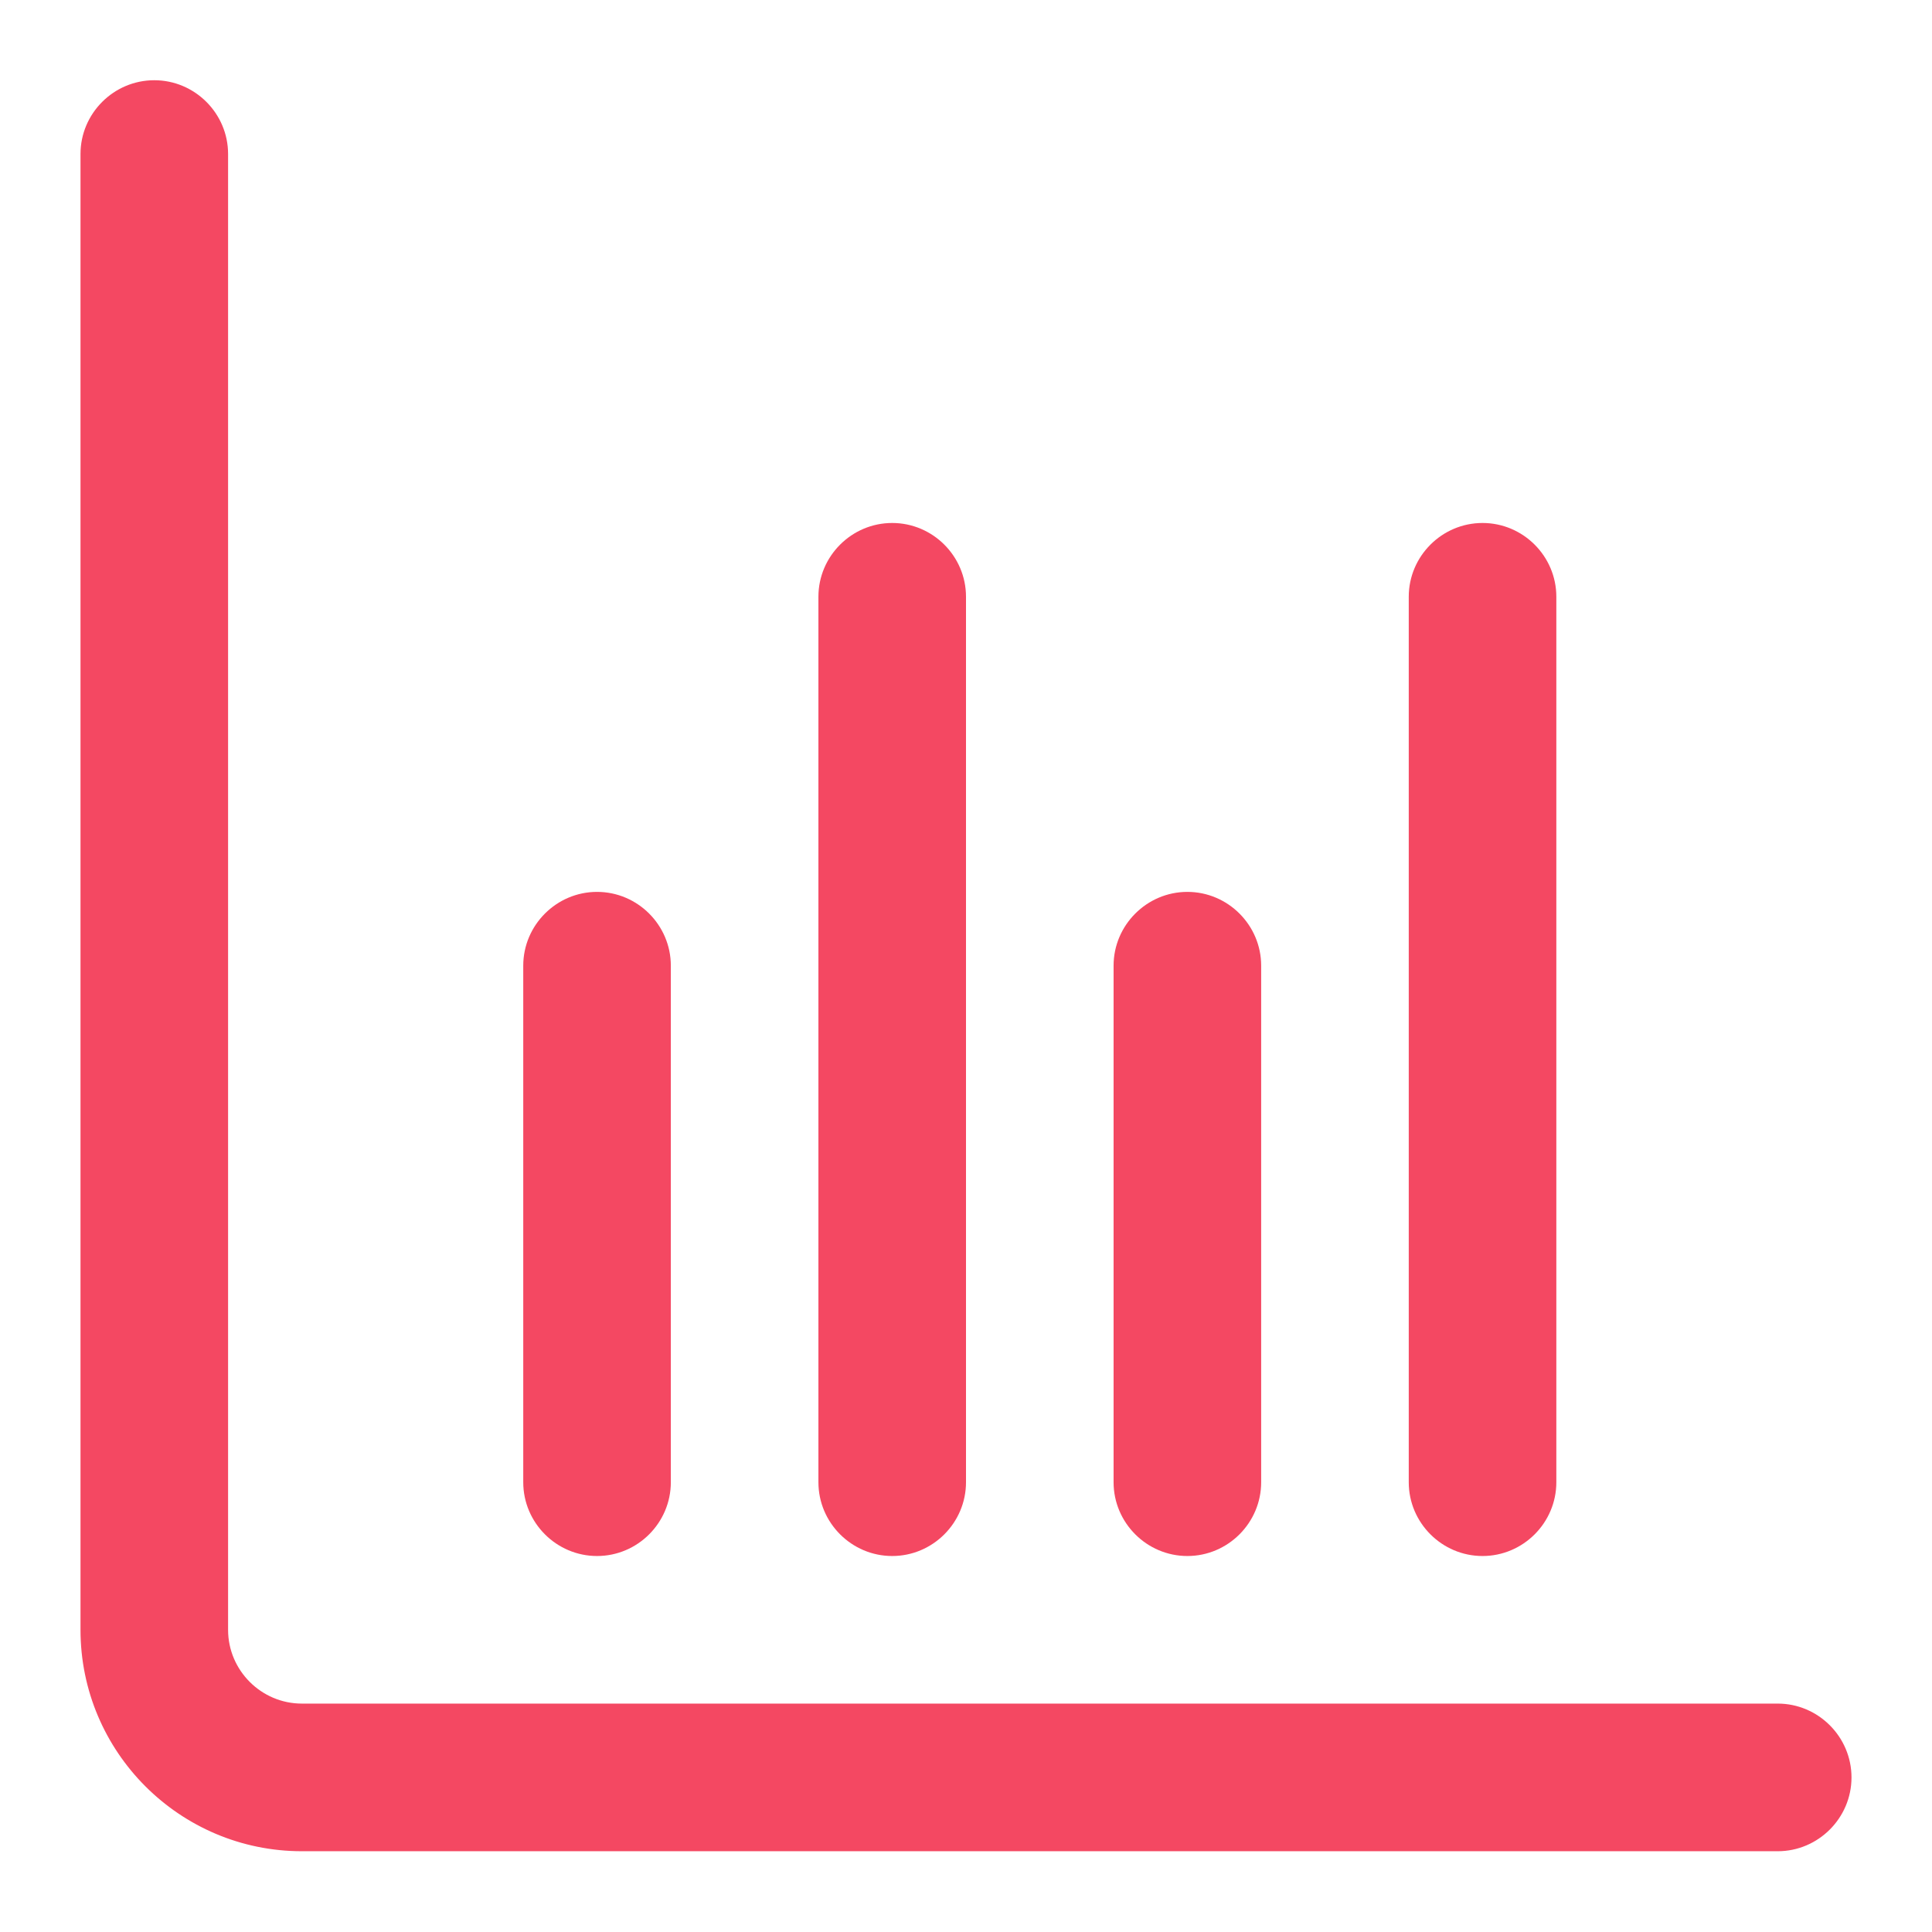 <svg width="36" height="36" viewBox="0 0 36 36" fill="none" xmlns="http://www.w3.org/2000/svg">
<path d="M33.125 31.744H5.625C4.869 31.744 4.25 31.126 4.25 30.369V2.87C4.25 2.113 3.631 1.495 2.875 1.495C2.119 1.495 1.5 2.113 1.5 2.87V30.369C1.5 32.645 3.349 34.495 5.625 34.495H33.125C33.881 34.495 34.5 33.876 34.5 33.12C34.5 32.363 33.881 31.744 33.125 31.744Z" fill="#F44862"/>
<path d="M22.125 28.994C22.881 28.994 23.5 28.376 23.5 27.619V17.994C23.5 17.238 22.881 16.619 22.125 16.619C21.369 16.619 20.75 17.238 20.75 17.994V27.619C20.75 28.376 21.369 28.994 22.125 28.994Z" fill="#F44862"/>
<path d="M11.125 28.994C11.881 28.994 12.5 28.376 12.5 27.619V17.994C12.5 17.238 11.881 16.619 11.125 16.619C10.369 16.619 9.75 17.238 9.75 17.994V27.619C9.75 28.376 10.369 28.994 11.125 28.994Z" fill="#F44862"/>
<path d="M27.625 28.994C28.381 28.994 29 28.376 29 27.619V11.12C29 10.363 28.381 9.745 27.625 9.745C26.869 9.745 26.25 10.363 26.25 11.12V27.619C26.25 28.376 26.869 28.994 27.625 28.994Z" fill="#F44862"/>
<path d="M16.625 28.994C17.381 28.994 18 28.376 18 27.619V11.12C18 10.363 17.381 9.745 16.625 9.745C15.869 9.745 15.25 10.363 15.25 11.12V27.619C15.25 28.376 15.869 28.994 16.625 28.994Z" fill="#F44862"/>
</svg>
